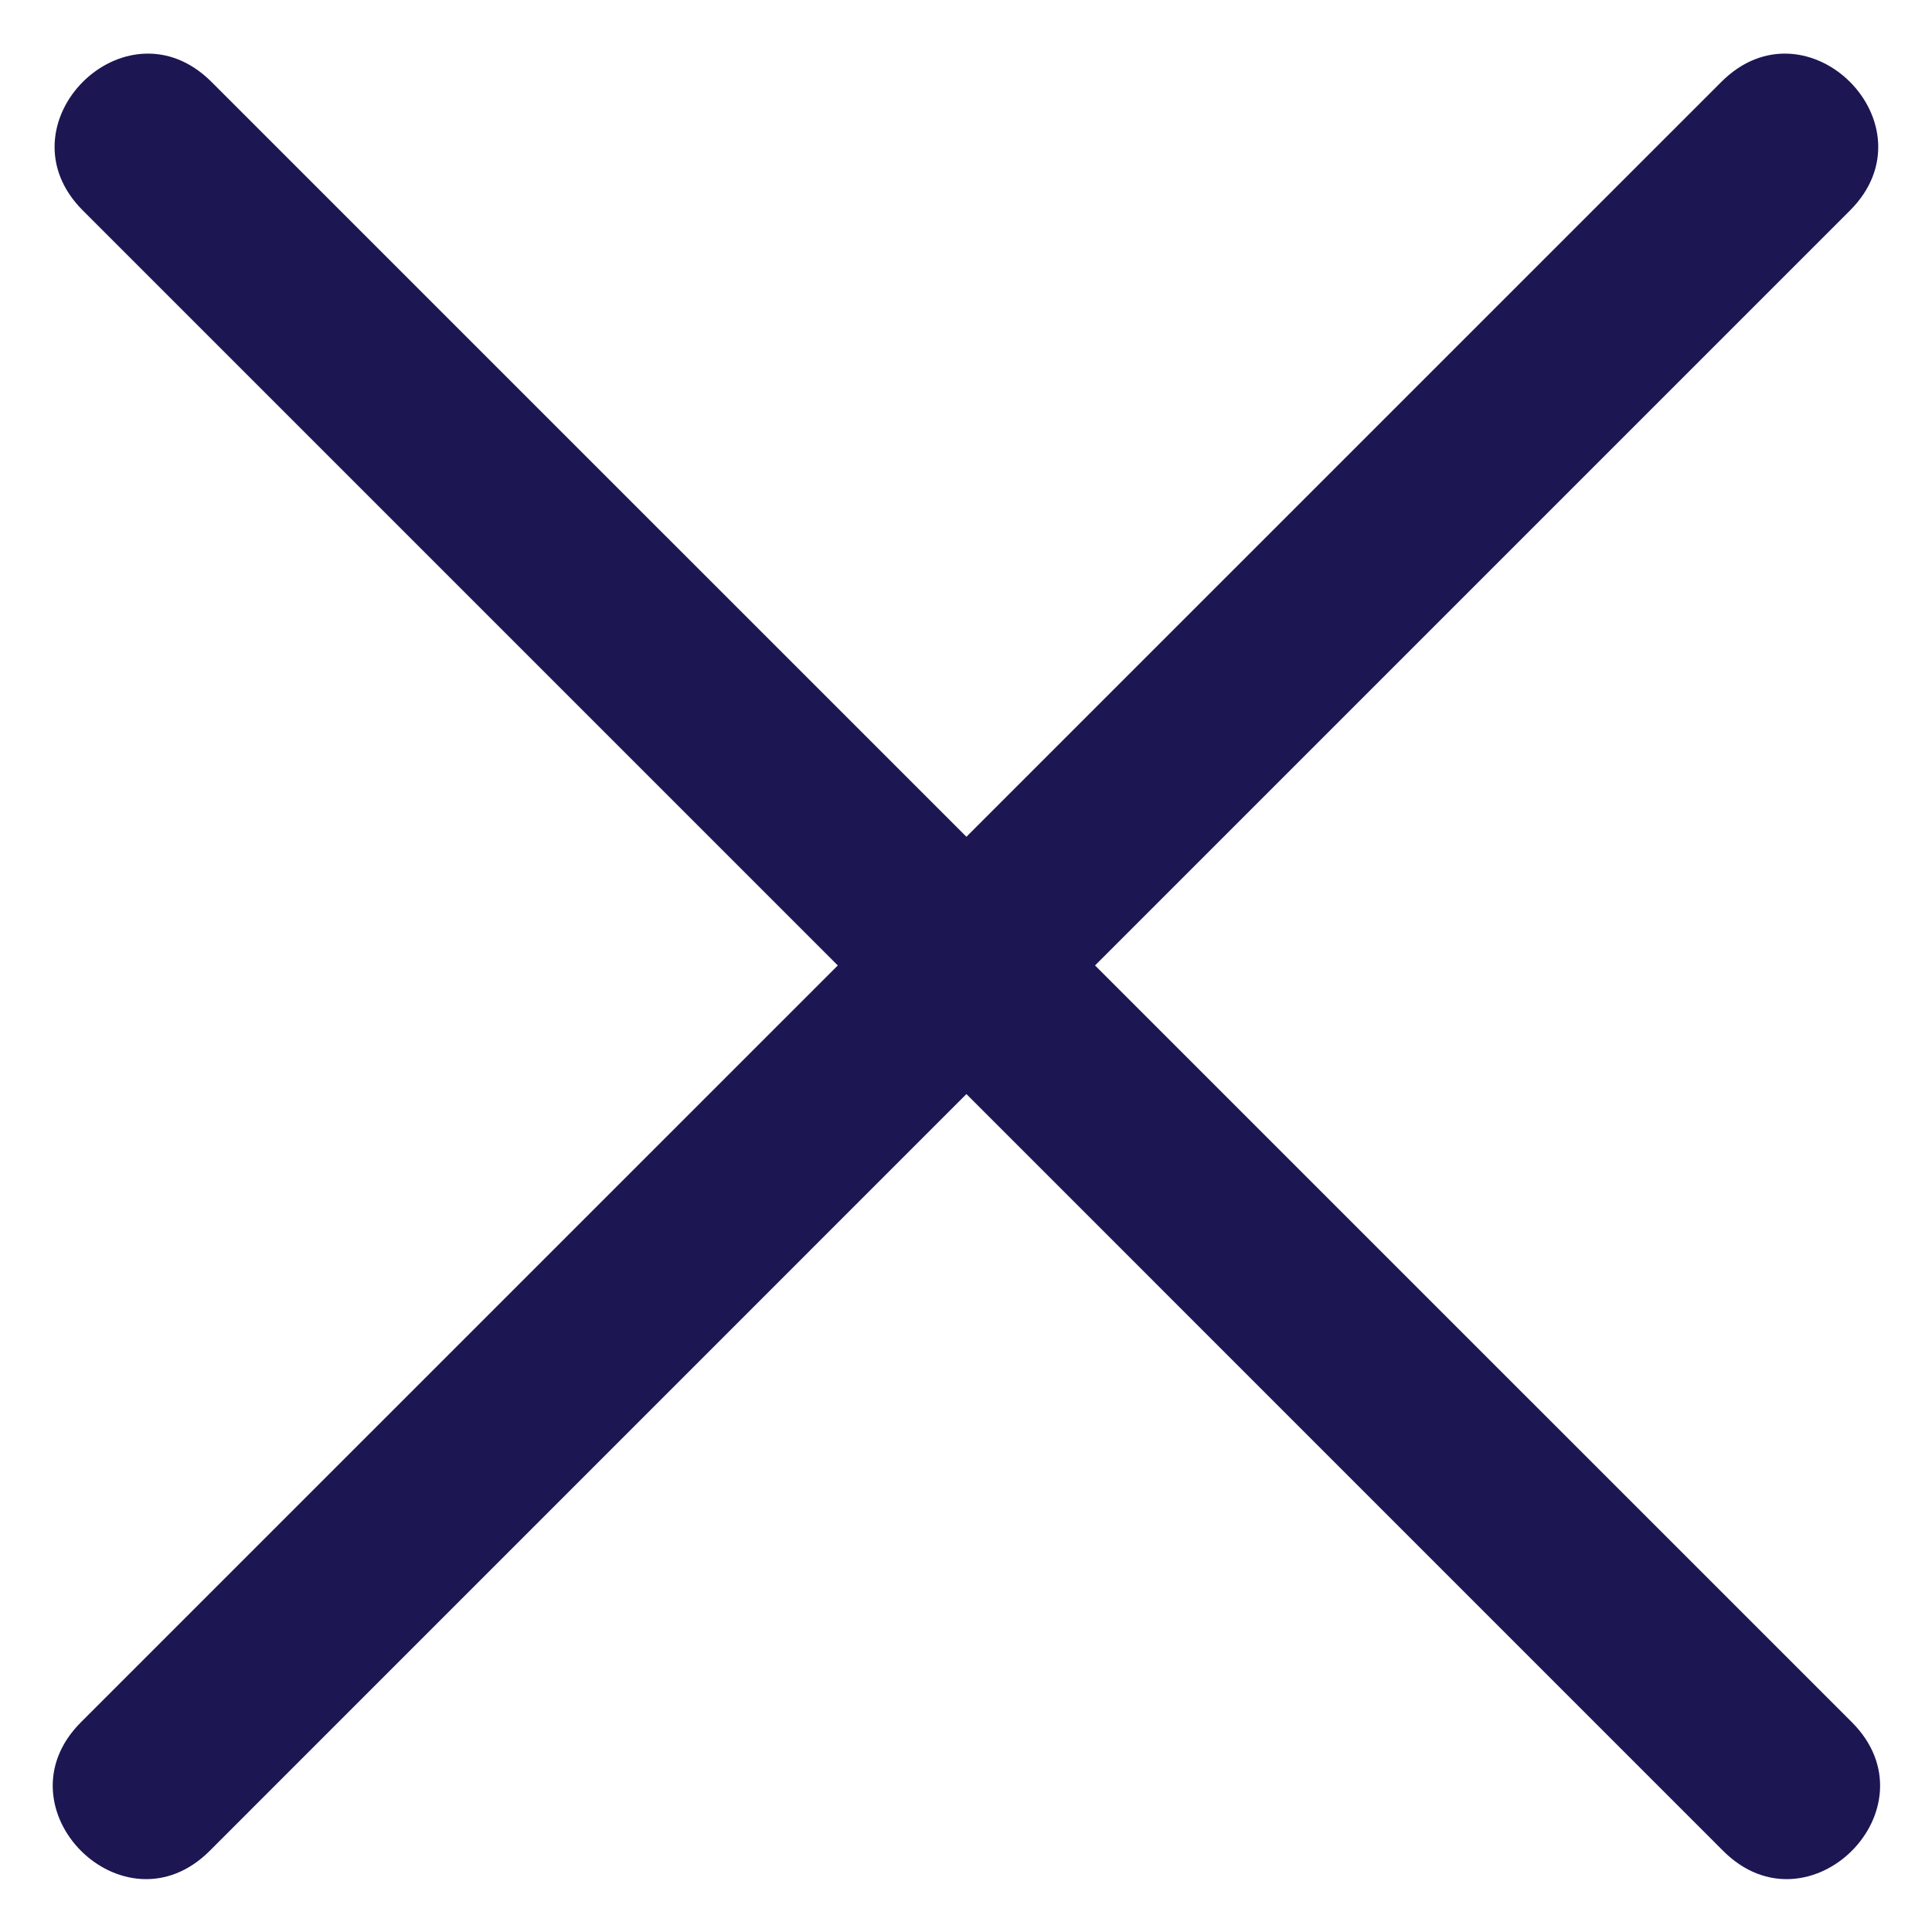 <svg width="28" height="28" viewBox="0 0 28 28" fill="none" xmlns="http://www.w3.org/2000/svg">
<path d="M14.006 12.127L24.947 1.187C26.189 -0.056 28.054 1.808 26.811 3.051L15.87 13.992L26.838 24.959C28.081 26.202 26.216 28.067 24.973 26.824L14.006 15.856L3.039 26.824C1.796 28.067 -0.069 26.202 1.174 24.959L12.142 13.992L1.201 3.051C-0.042 1.808 1.822 -0.056 3.065 1.187L14.006 12.127H14.006Z" fill="#1C1653"/>
</svg>
